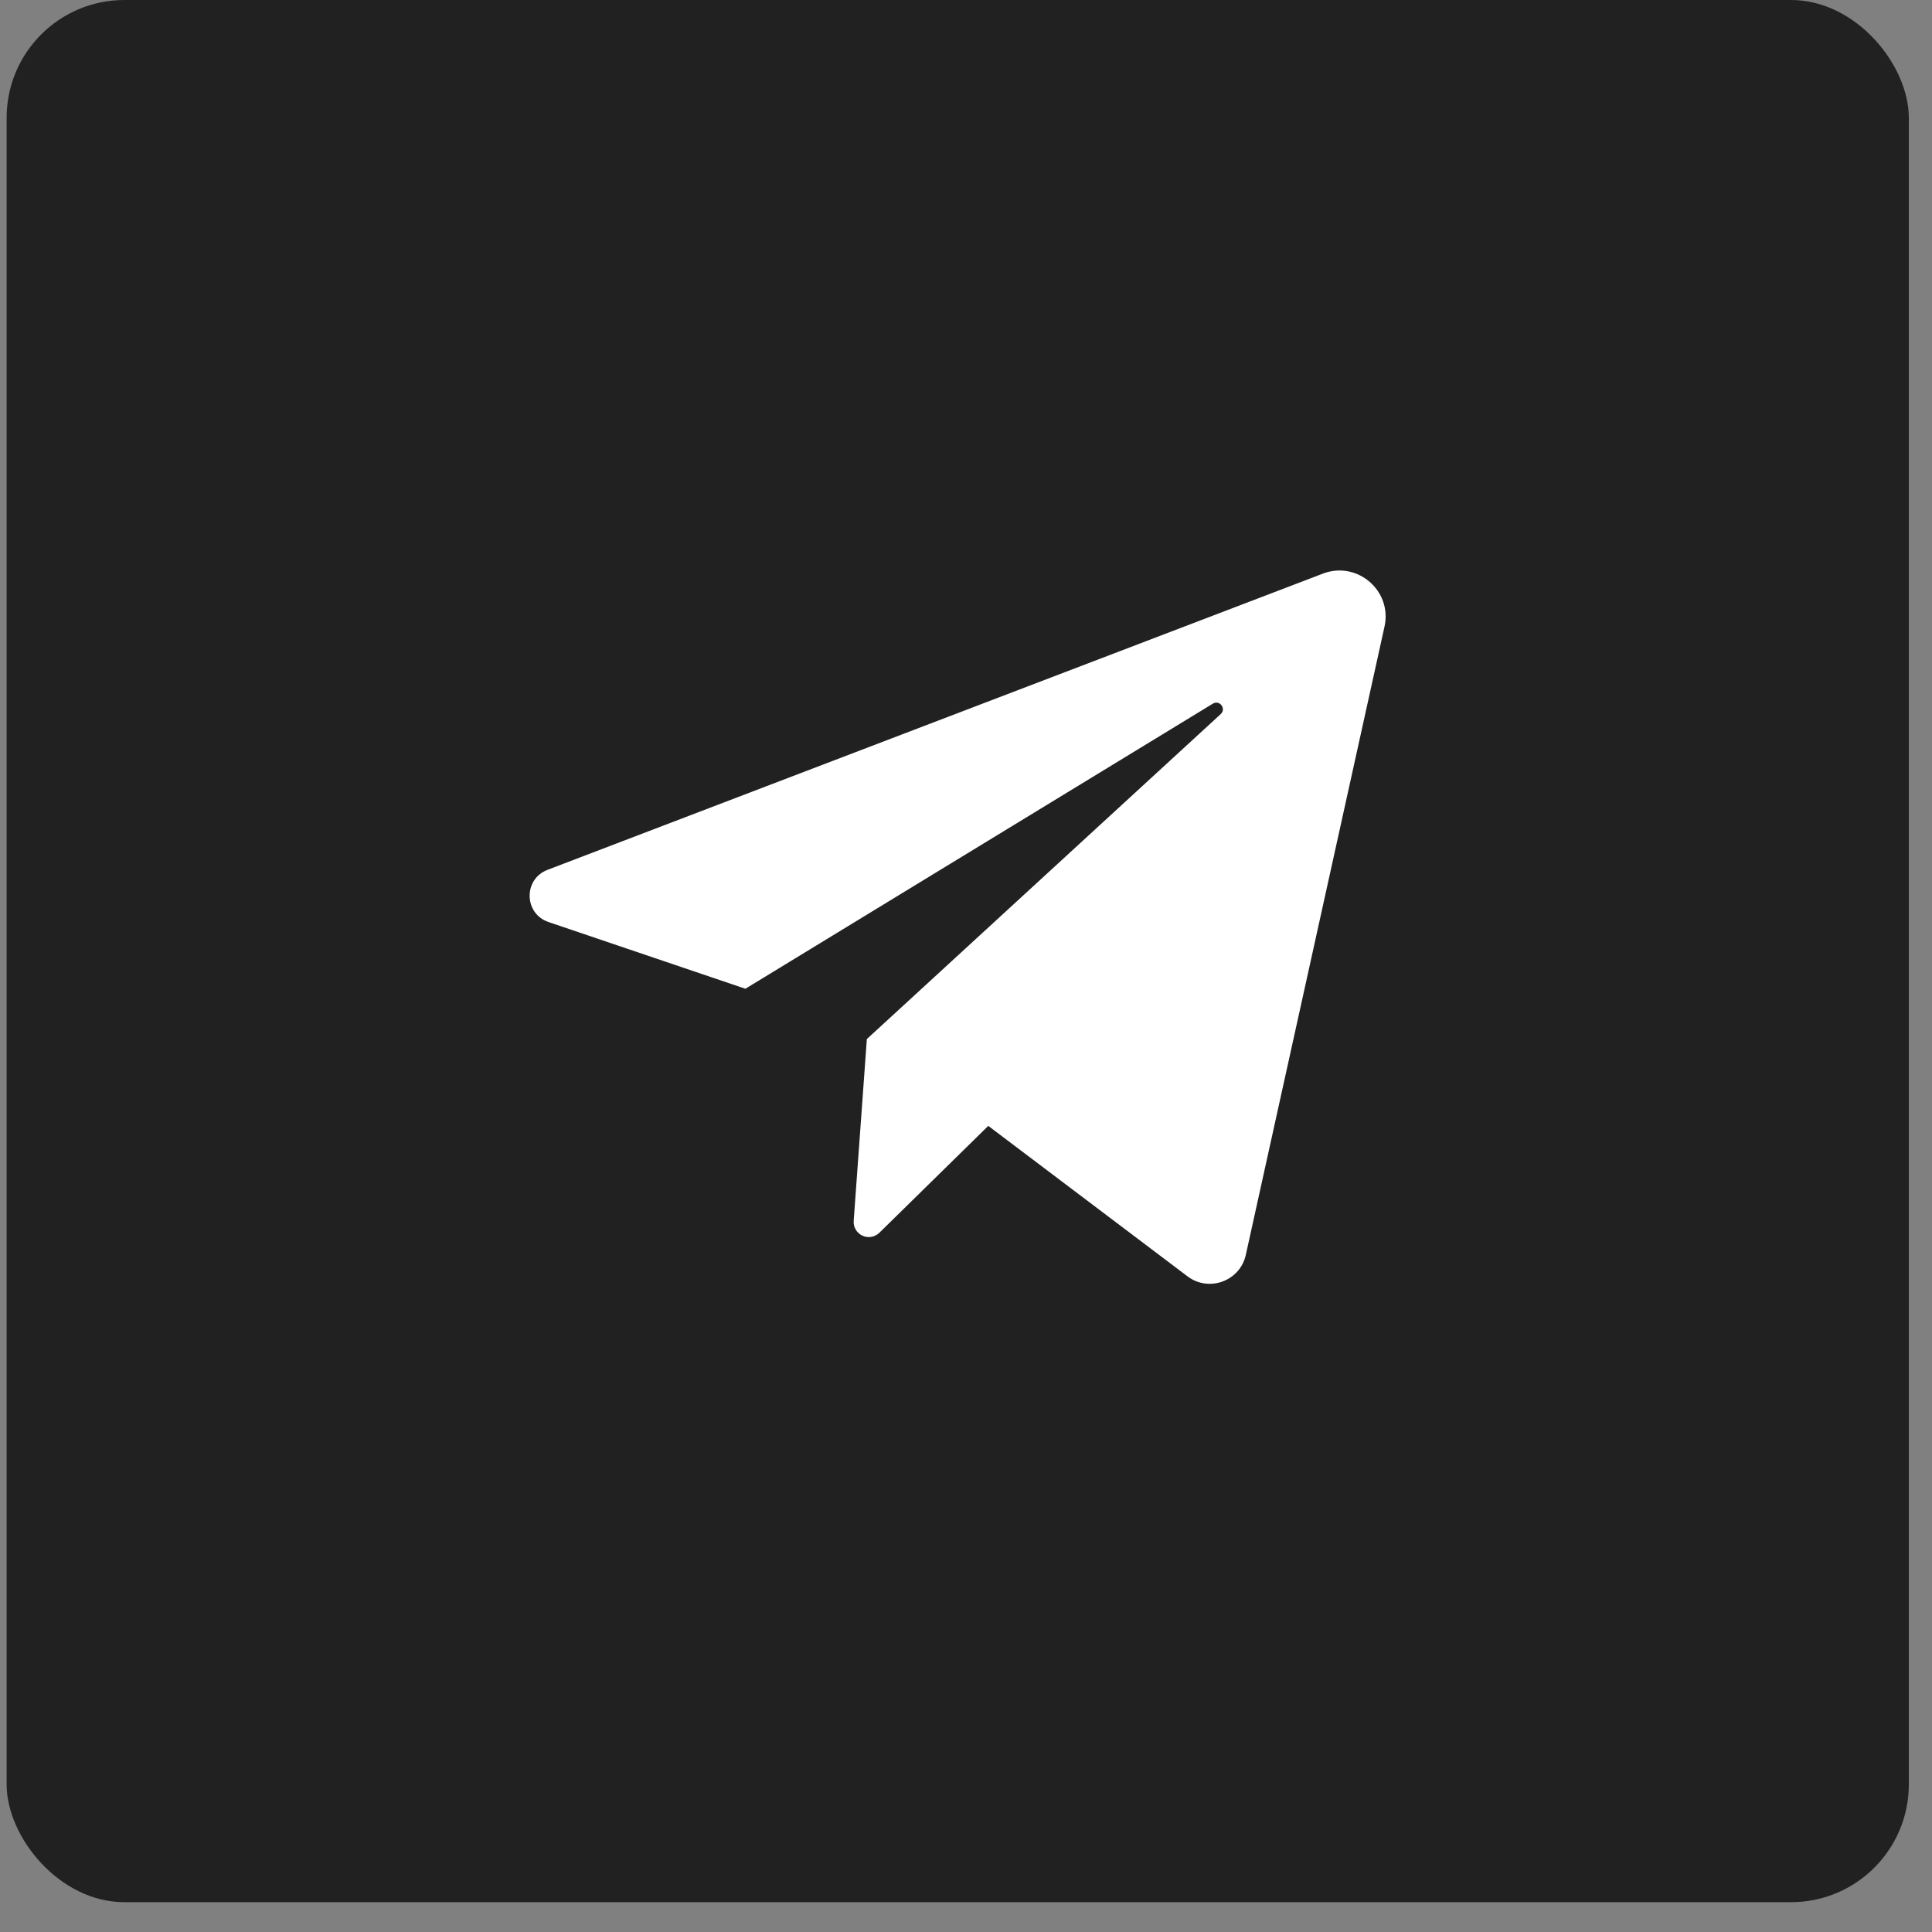 <?xml version="1.0" encoding="UTF-8"?> <svg xmlns="http://www.w3.org/2000/svg" width="53" height="53" viewBox="0 0 53 53" fill="none"><rect x="0" y="0" width="53" height="53" fill="#808080" stroke="none"/><rect x="0.182" width="52.182" height="52.182" rx="3.231" fill="#212121"></rect><path d="M15.047 25.294L20.448 27.124L33.272 19.303C33.458 19.19 33.648 19.442 33.488 19.589L23.78 28.504L23.419 33.494C23.413 33.578 23.433 33.661 23.476 33.733C23.519 33.806 23.582 33.863 23.659 33.898C23.735 33.934 23.82 33.945 23.903 33.931C23.985 33.916 24.062 33.877 24.122 33.819L27.111 30.886L32.576 35.013C33.164 35.458 34.017 35.144 34.176 34.425L37.981 17.189C38.198 16.206 37.232 15.376 36.29 15.736L15.02 23.862C14.353 24.117 14.371 25.065 15.047 25.294Z" fill="white"></path></svg> 